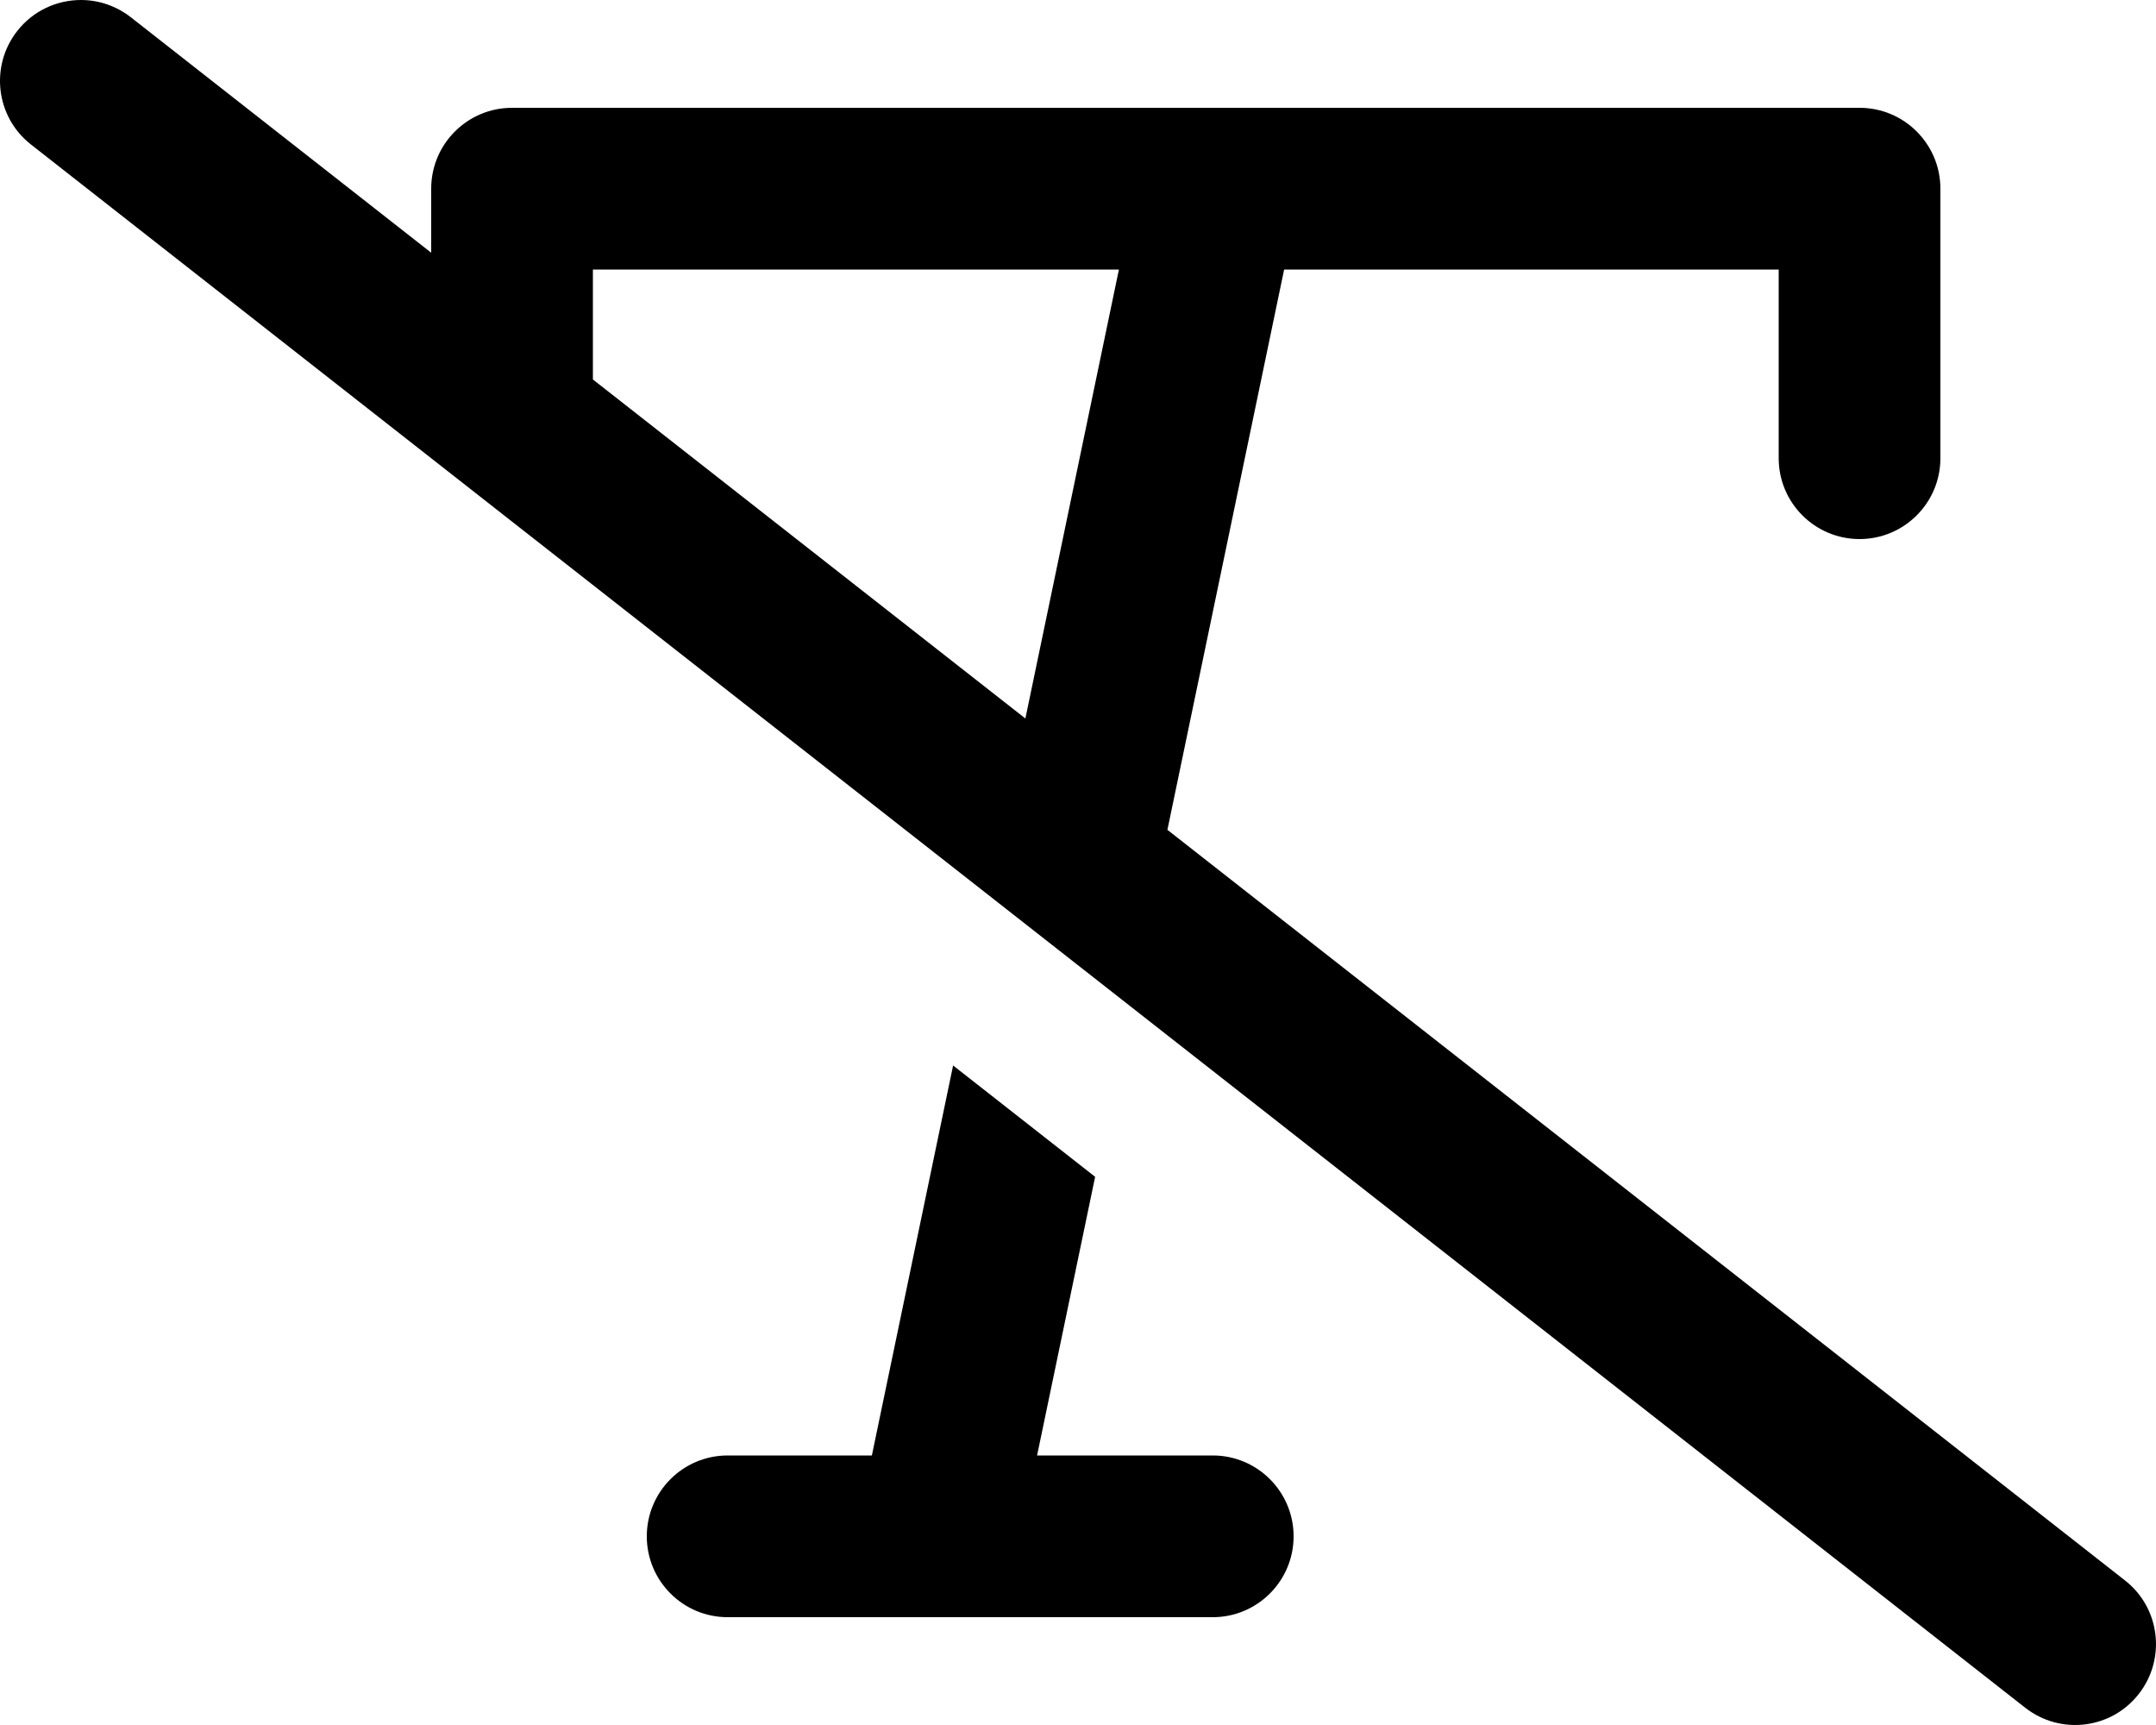 <svg xmlns="http://www.w3.org/2000/svg" viewBox="0 0 640 512"><!-- Font Awesome Pro 6.0.0-alpha2 by @fontawesome - https://fontawesome.com License - https://fontawesome.com/license (Commercial License) --><path d="M630.81 469.102L346.542 246.301L381.189 80H527.999V136C527.999 149.25 538.749 160 551.999 160S575.999 149.25 575.999 136V56C575.999 42.75 565.249 32 551.999 32H151.999C138.749 32 127.999 42.75 127.999 56V75.012L38.814 5.109C34.407 1.672 29.189 0 24.032 0C16.907 0 9.845 3.156 5.126 9.188C-3.061 19.625 -1.249 34.717 9.189 42.889L601.185 506.883C611.685 515.086 626.747 513.211 634.872 502.805C643.06 492.367 641.247 477.273 630.81 469.102ZM175.999 80H332.144L304.382 213.256L175.999 112.633V80ZM383.999 456C383.999 469.25 373.249 480 359.999 480H215.999C202.749 480 191.999 469.25 191.999 456S202.749 432 215.999 432H258.81L282.925 316.248L325.085 349.293L307.855 432H359.999C373.249 432 383.999 442.75 383.999 456Z"/></svg>